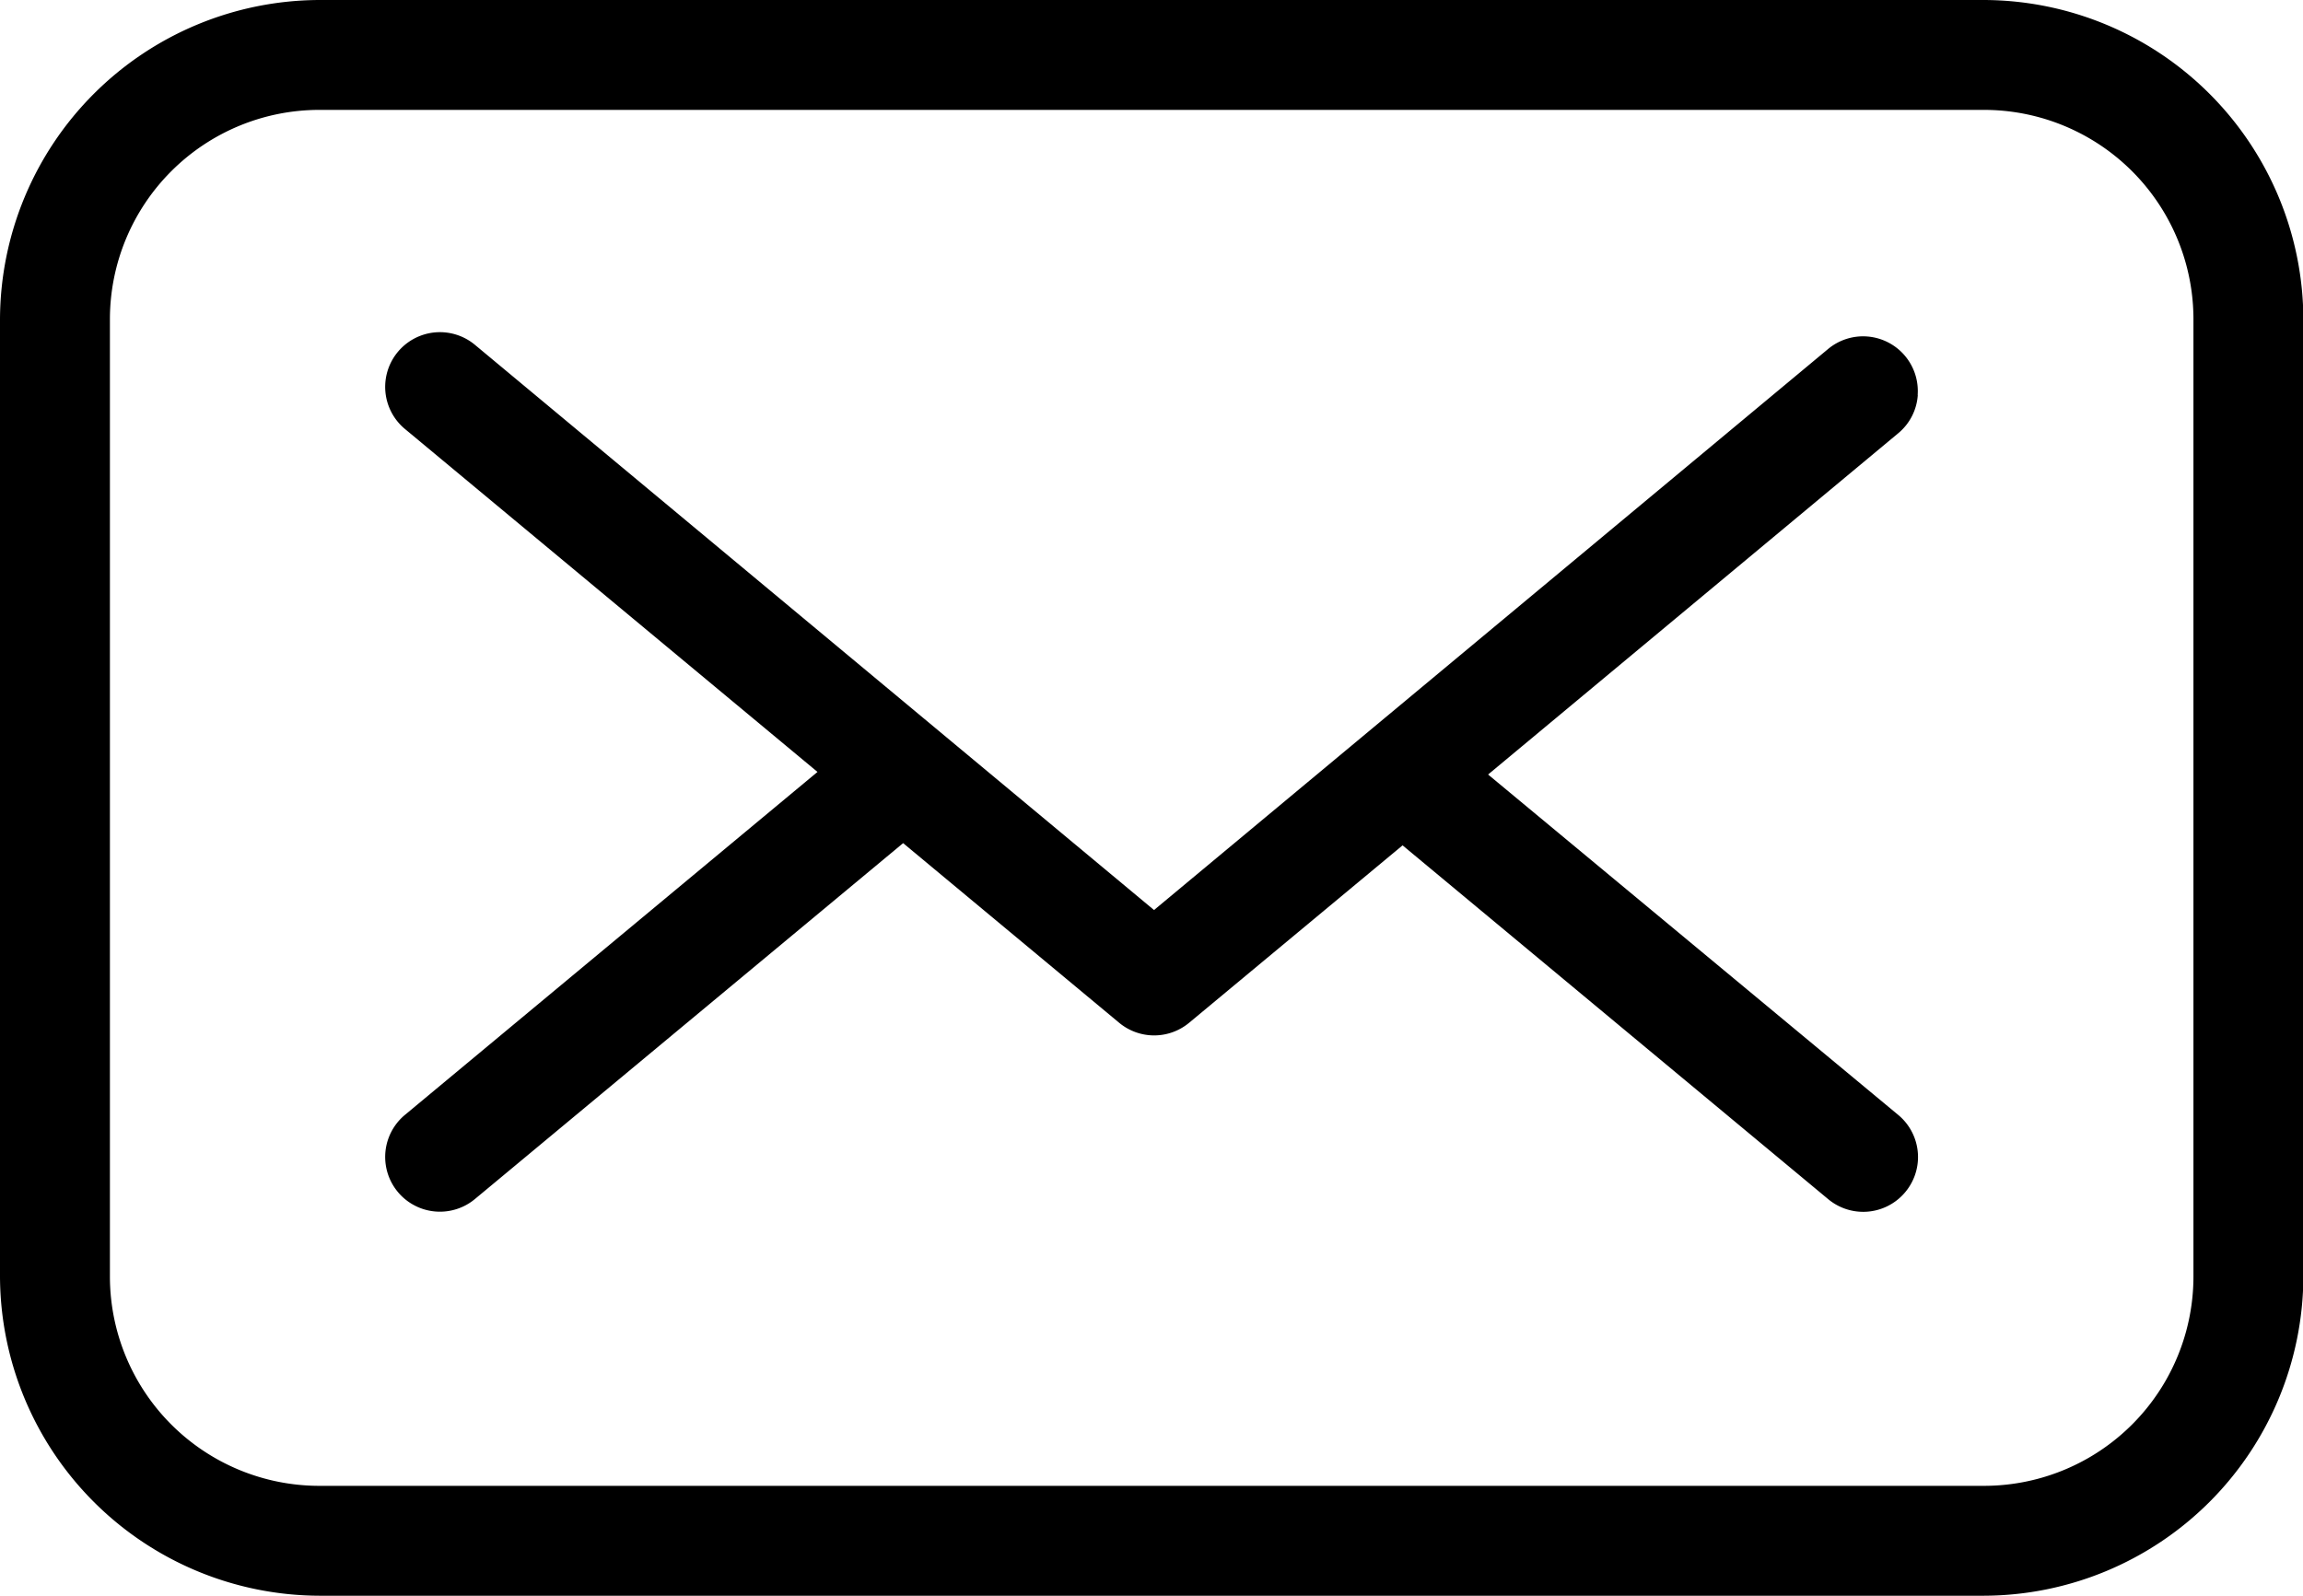 <svg id="Group_1743" data-name="Group 1743" xmlns="http://www.w3.org/2000/svg" xmlns:xlink="http://www.w3.org/1999/xlink" width="18.689" height="12.954" viewBox="0 0 18.689 12.954">
  <defs>
    <clipPath id="clip-path">
      <rect id="Rectangle_1371" data-name="Rectangle 1371" width="18.689" height="12.954" fill="none"/>
    </clipPath>
  </defs>
  <g id="Group_1742" data-name="Group 1742" clip-path="url(#clip-path)">
    <path id="Path_64" data-name="Path 64" d="M16.1,0H2.592A2.6,2.6,0,0,0,0,2.592v7.769a2.6,2.6,0,0,0,2.592,2.592H16.1a2.6,2.6,0,0,0,2.592-2.592V2.592A2.6,2.6,0,0,0,16.1,0m1.7,2.592v7.769a1.7,1.7,0,0,1-1.7,1.7H2.592a1.7,1.7,0,0,1-1.7-1.7V2.592a1.7,1.7,0,0,1,1.7-1.7H16.1a1.7,1.7,0,0,1,1.7,1.7"/>
    <path id="Path_65" data-name="Path 65" d="M54.758,37.019a.444.444,0,0,0-.727-.373L48.561,41.2,43.05,36.612a.444.444,0,1,0-.568.683l3.348,2.784-3.348,2.784a.444.444,0,0,0,.568.683l3.475-2.889,1.753,1.458a.444.444,0,0,0,.568,0l1.732-1.44,3.454,2.872a.444.444,0,0,0,.613-.043.444.444,0,0,0-.045-.641L51.272,40.1,54.6,37.33a.44.44,0,0,0,.159-.311" transform="translate(-39.196 -33.813)"/>
  </g>
</svg>
